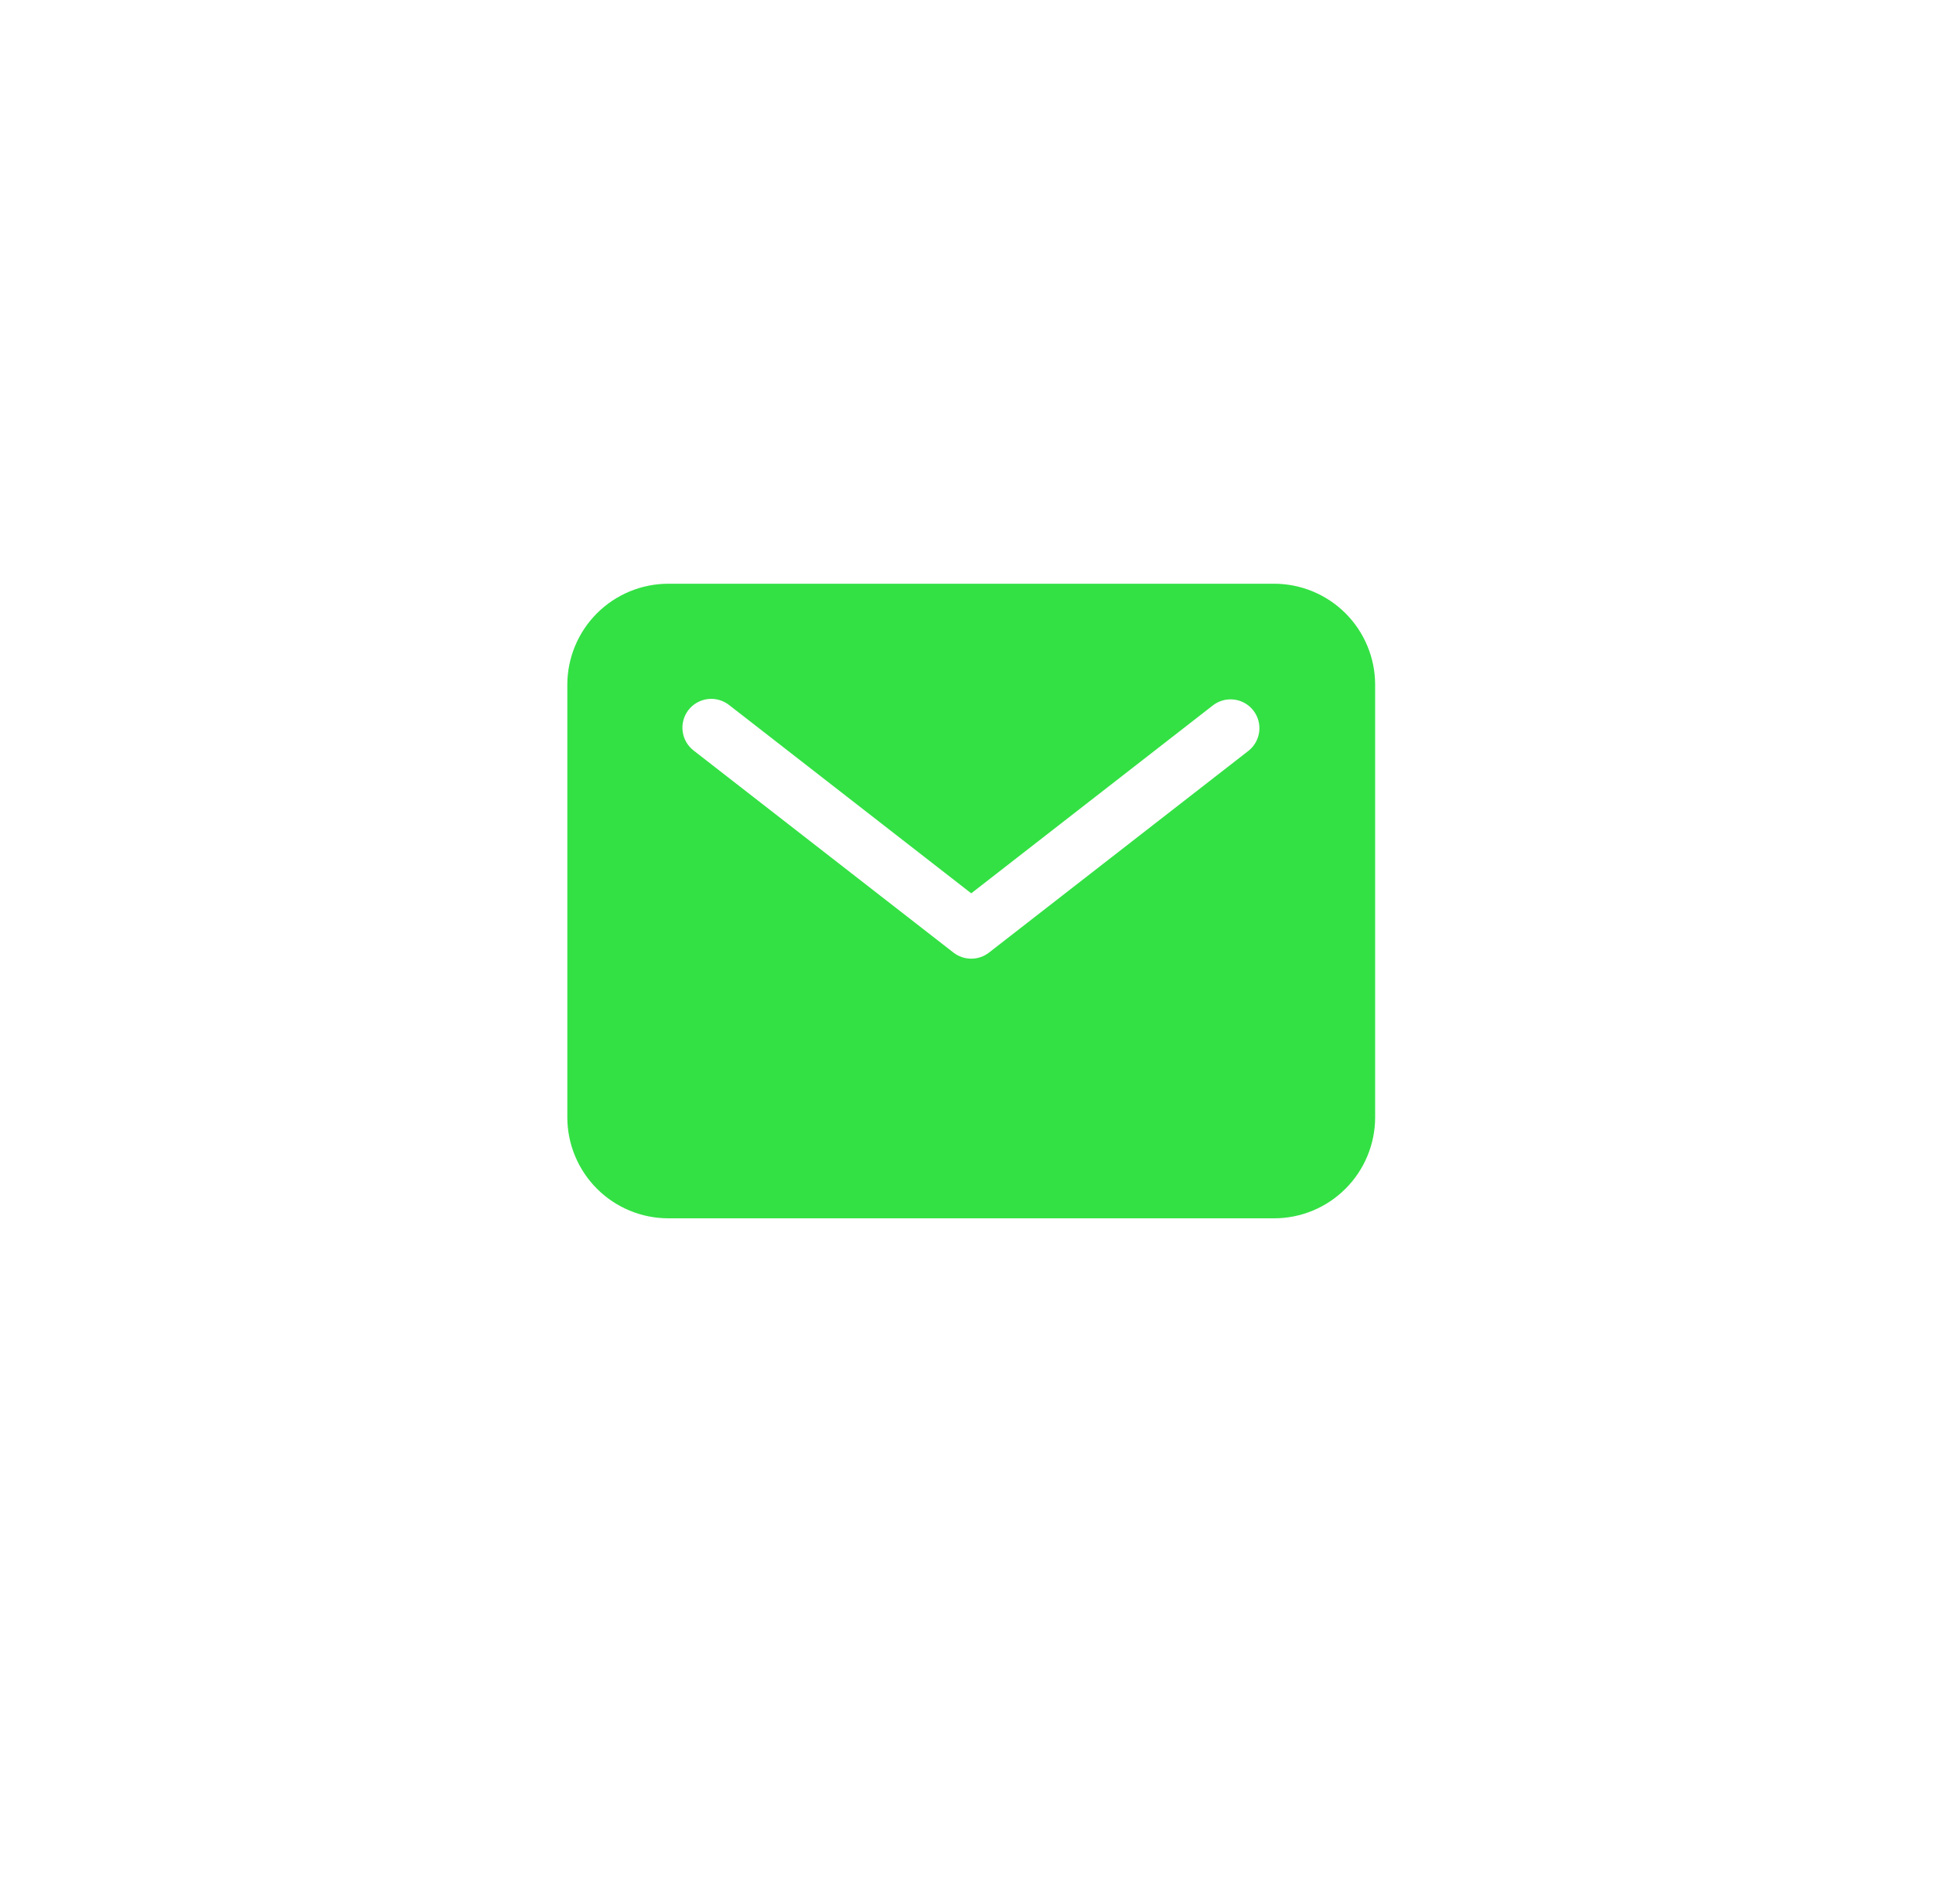 <?xml version="1.0" encoding="UTF-8"?> <svg xmlns="http://www.w3.org/2000/svg" width="67" height="66" viewBox="0 0 67 66" fill="none"> <g filter="url(#filter0_d)"> <rect x="10.972" y="8.544" width="45.385" height="45.385" rx="10" fill="white"></rect> </g> <path d="M44.164 20.237H23.164C22.236 20.238 21.346 20.607 20.69 21.263C20.034 21.919 19.665 22.809 19.664 23.737V38.737C19.665 39.664 20.034 40.554 20.69 41.21C21.346 41.867 22.236 42.236 23.164 42.237H44.164C45.092 42.236 45.982 41.867 46.638 41.21C47.294 40.554 47.663 39.664 47.664 38.737V23.737C47.663 22.809 47.294 21.919 46.638 21.263C45.982 20.607 45.092 20.238 44.164 20.237V20.237ZM43.278 26.026L34.278 33.026C34.102 33.162 33.886 33.236 33.664 33.236C33.442 33.236 33.226 33.162 33.05 33.026L24.05 26.026C23.945 25.946 23.856 25.846 23.789 25.732C23.722 25.617 23.679 25.491 23.662 25.359C23.644 25.228 23.653 25.094 23.688 24.966C23.722 24.838 23.782 24.719 23.863 24.614C23.945 24.509 24.046 24.422 24.162 24.357C24.277 24.292 24.404 24.25 24.536 24.235C24.667 24.219 24.801 24.23 24.928 24.267C25.055 24.303 25.174 24.364 25.278 24.447L33.664 30.97L42.05 24.447C42.26 24.289 42.524 24.219 42.784 24.254C43.045 24.288 43.281 24.424 43.442 24.631C43.604 24.839 43.677 25.102 43.646 25.362C43.615 25.623 43.483 25.862 43.278 26.026Z" fill="#33E144"></path> <defs> <filter id="filter0_d" x="0.972" y="0.544" width="65.385" height="65.385" filterUnits="userSpaceOnUse" color-interpolation-filters="sRGB"> <feFlood flood-opacity="0" result="BackgroundImageFix"></feFlood> <feColorMatrix in="SourceAlpha" type="matrix" values="0 0 0 0 0 0 0 0 0 0 0 0 0 0 0 0 0 0 127 0"></feColorMatrix> <feOffset dy="2"></feOffset> <feGaussianBlur stdDeviation="5"></feGaussianBlur> <feColorMatrix type="matrix" values="0 0 0 0 0.22 0 0 0 0 0.366 0 0 0 0 0.512 0 0 0 0.1 0"></feColorMatrix> <feBlend mode="normal" in2="BackgroundImageFix" result="effect1_dropShadow"></feBlend> <feBlend mode="normal" in="SourceGraphic" in2="effect1_dropShadow" result="shape"></feBlend> </filter> </defs> </svg> 